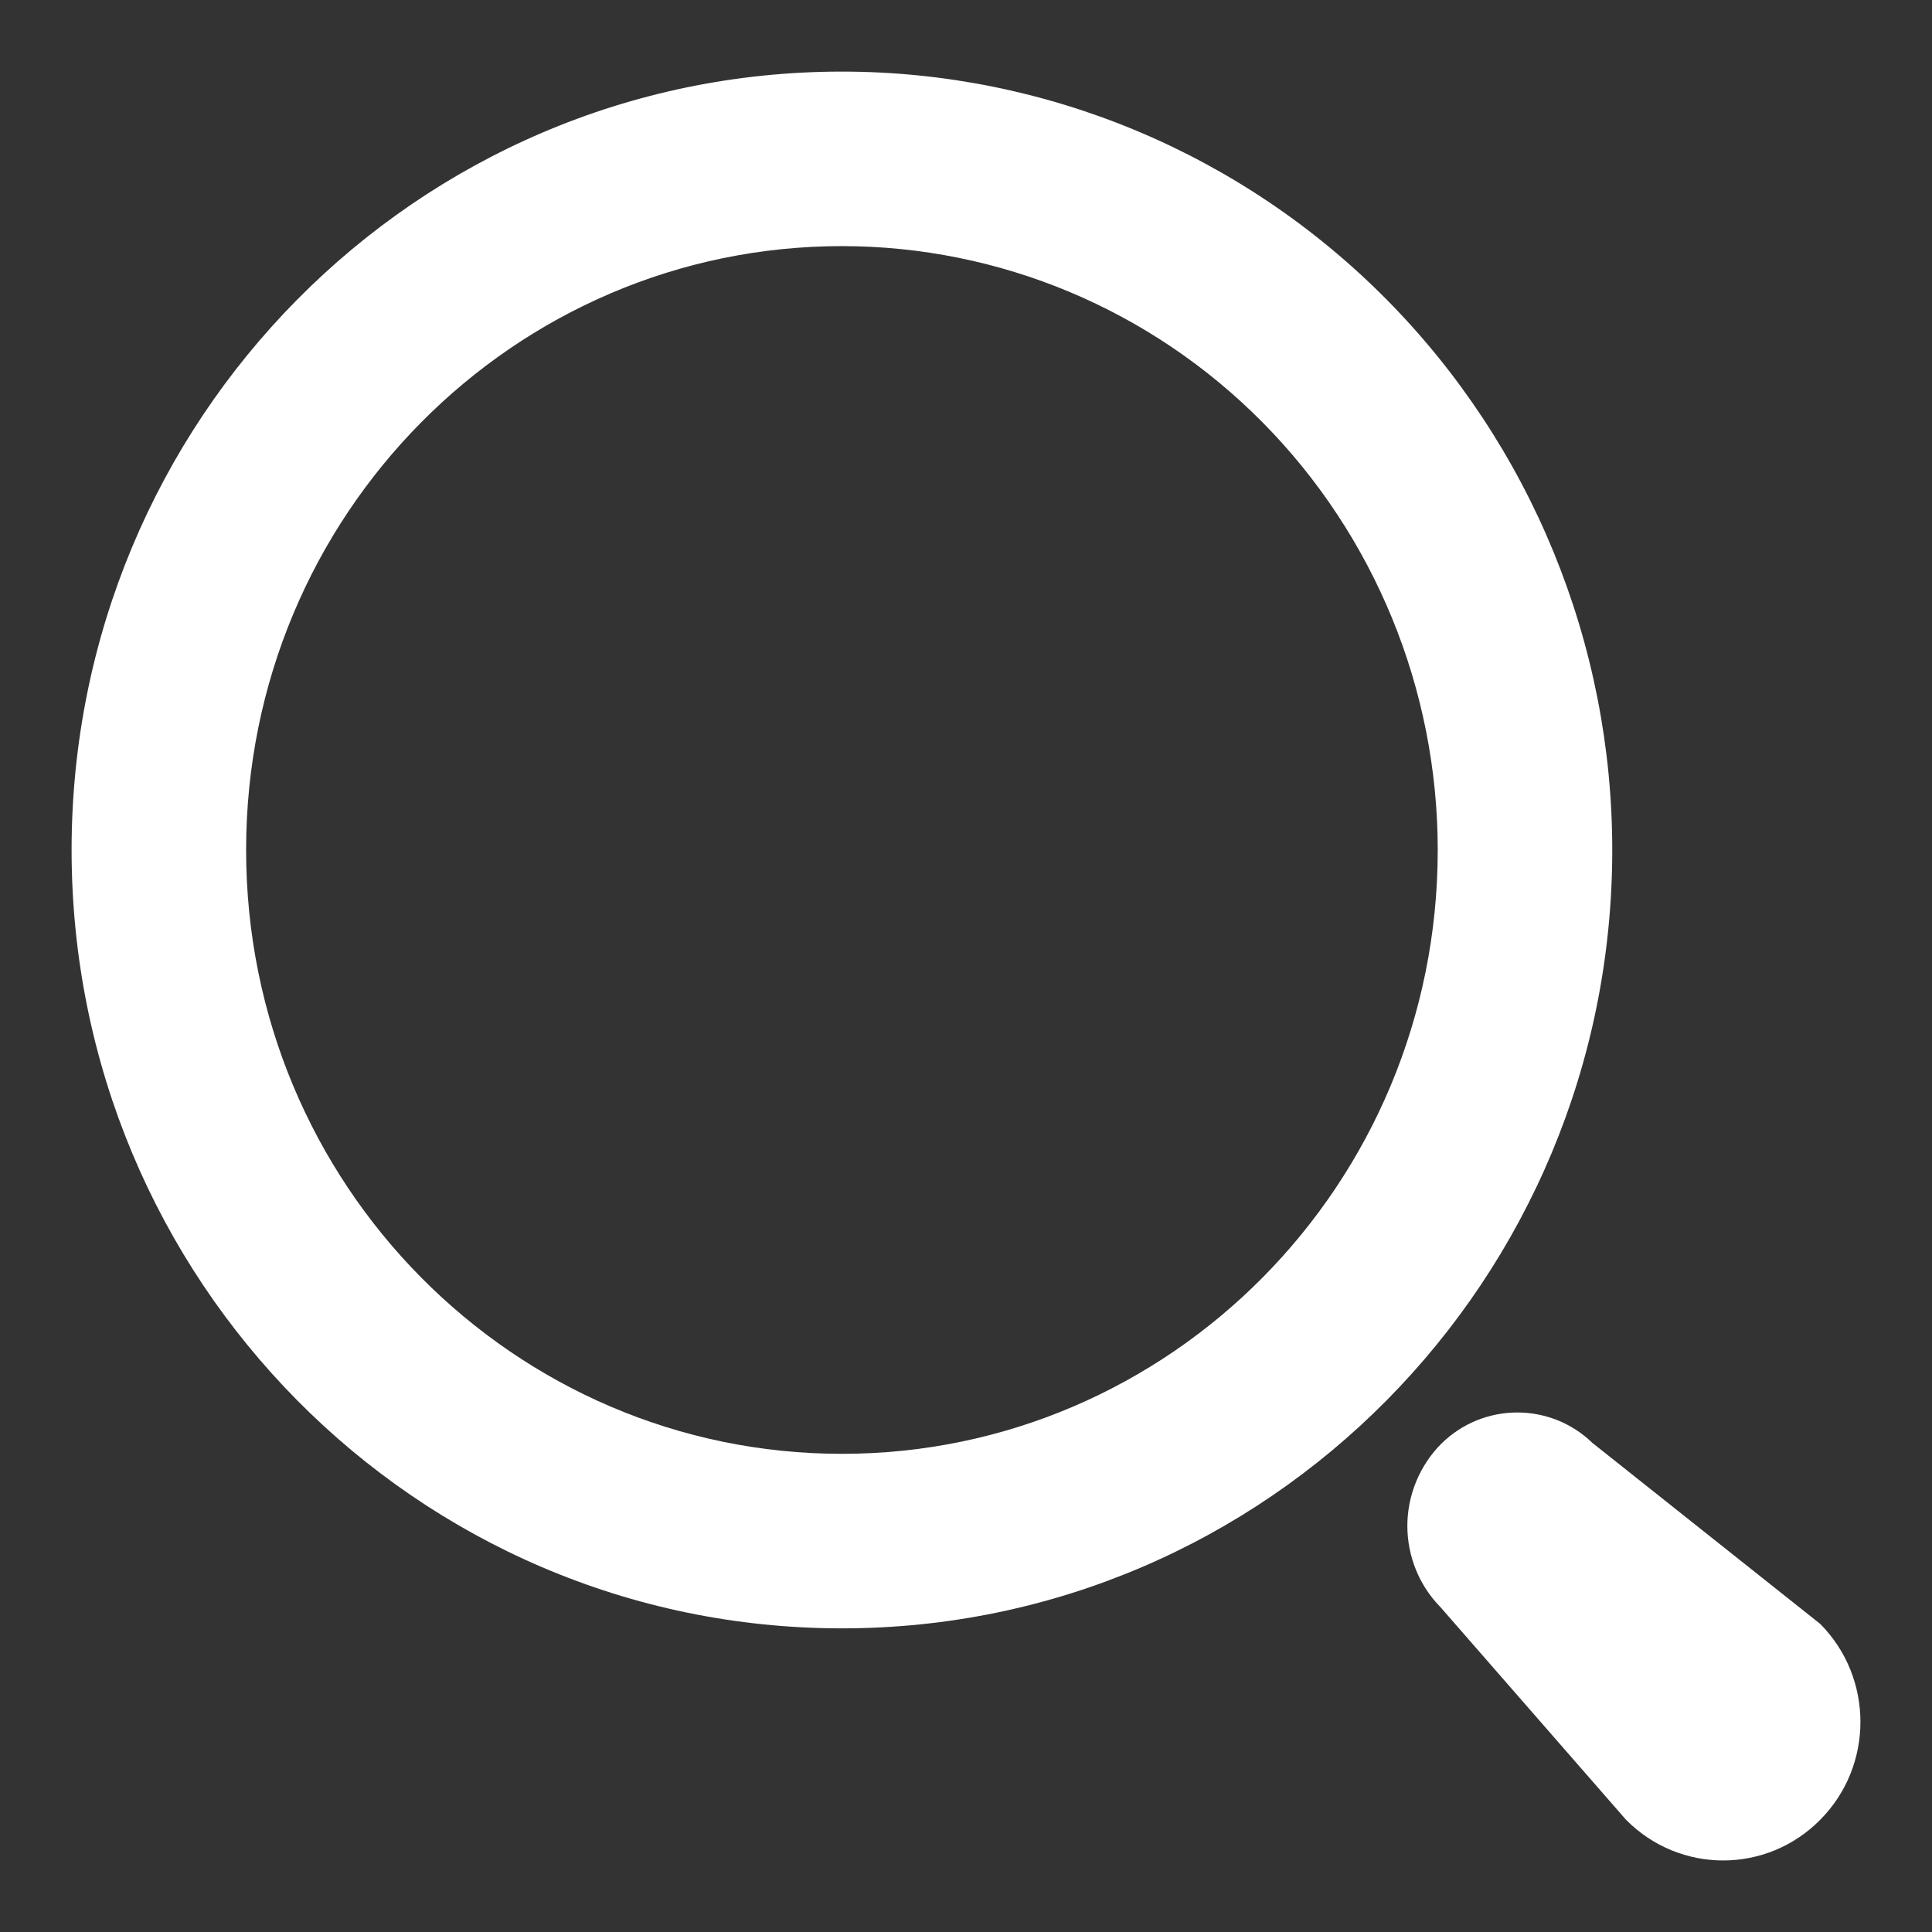 <svg width="18" height="18" viewBox="0 0 18 18" fill="none" xmlns="http://www.w3.org/2000/svg">
    <rect x="0" y="0" width="18" height="18" fill="#333333" stroke="none"/>
    <path d="M13.426 13.453C13.817 13.065 14.443 13.062 14.837 13.444L16.959 15.13C17.458 15.634 17.458 16.451 16.959 16.954C16.46 17.46 15.649 17.46 15.149 16.954L13.421 14.974C13.223 14.773 13.112 14.5 13.112 14.216C13.112 13.932 13.226 13.655 13.426 13.453Z" fill="white"/>
    <path fill-rule="evenodd" clip-rule="evenodd" d="M7.844 0.667C3.878 0.667 0.667 3.916 0.667 7.919C0.667 11.922 3.878 15.171 7.844 15.171C11.809 15.171 15.021 11.922 15.021 7.919C15.021 5.996 14.265 4.152 12.919 2.791C11.573 1.431 9.748 0.667 7.844 0.667ZM2.293 7.919C2.293 4.797 4.792 2.293 7.844 2.293C9.311 2.293 10.721 2.882 11.763 3.935C12.806 4.989 13.395 6.422 13.395 7.919C13.395 11.04 10.895 13.545 7.844 13.545C4.792 13.545 2.293 11.04 2.293 7.919Z" fill="white"/>
</svg>
